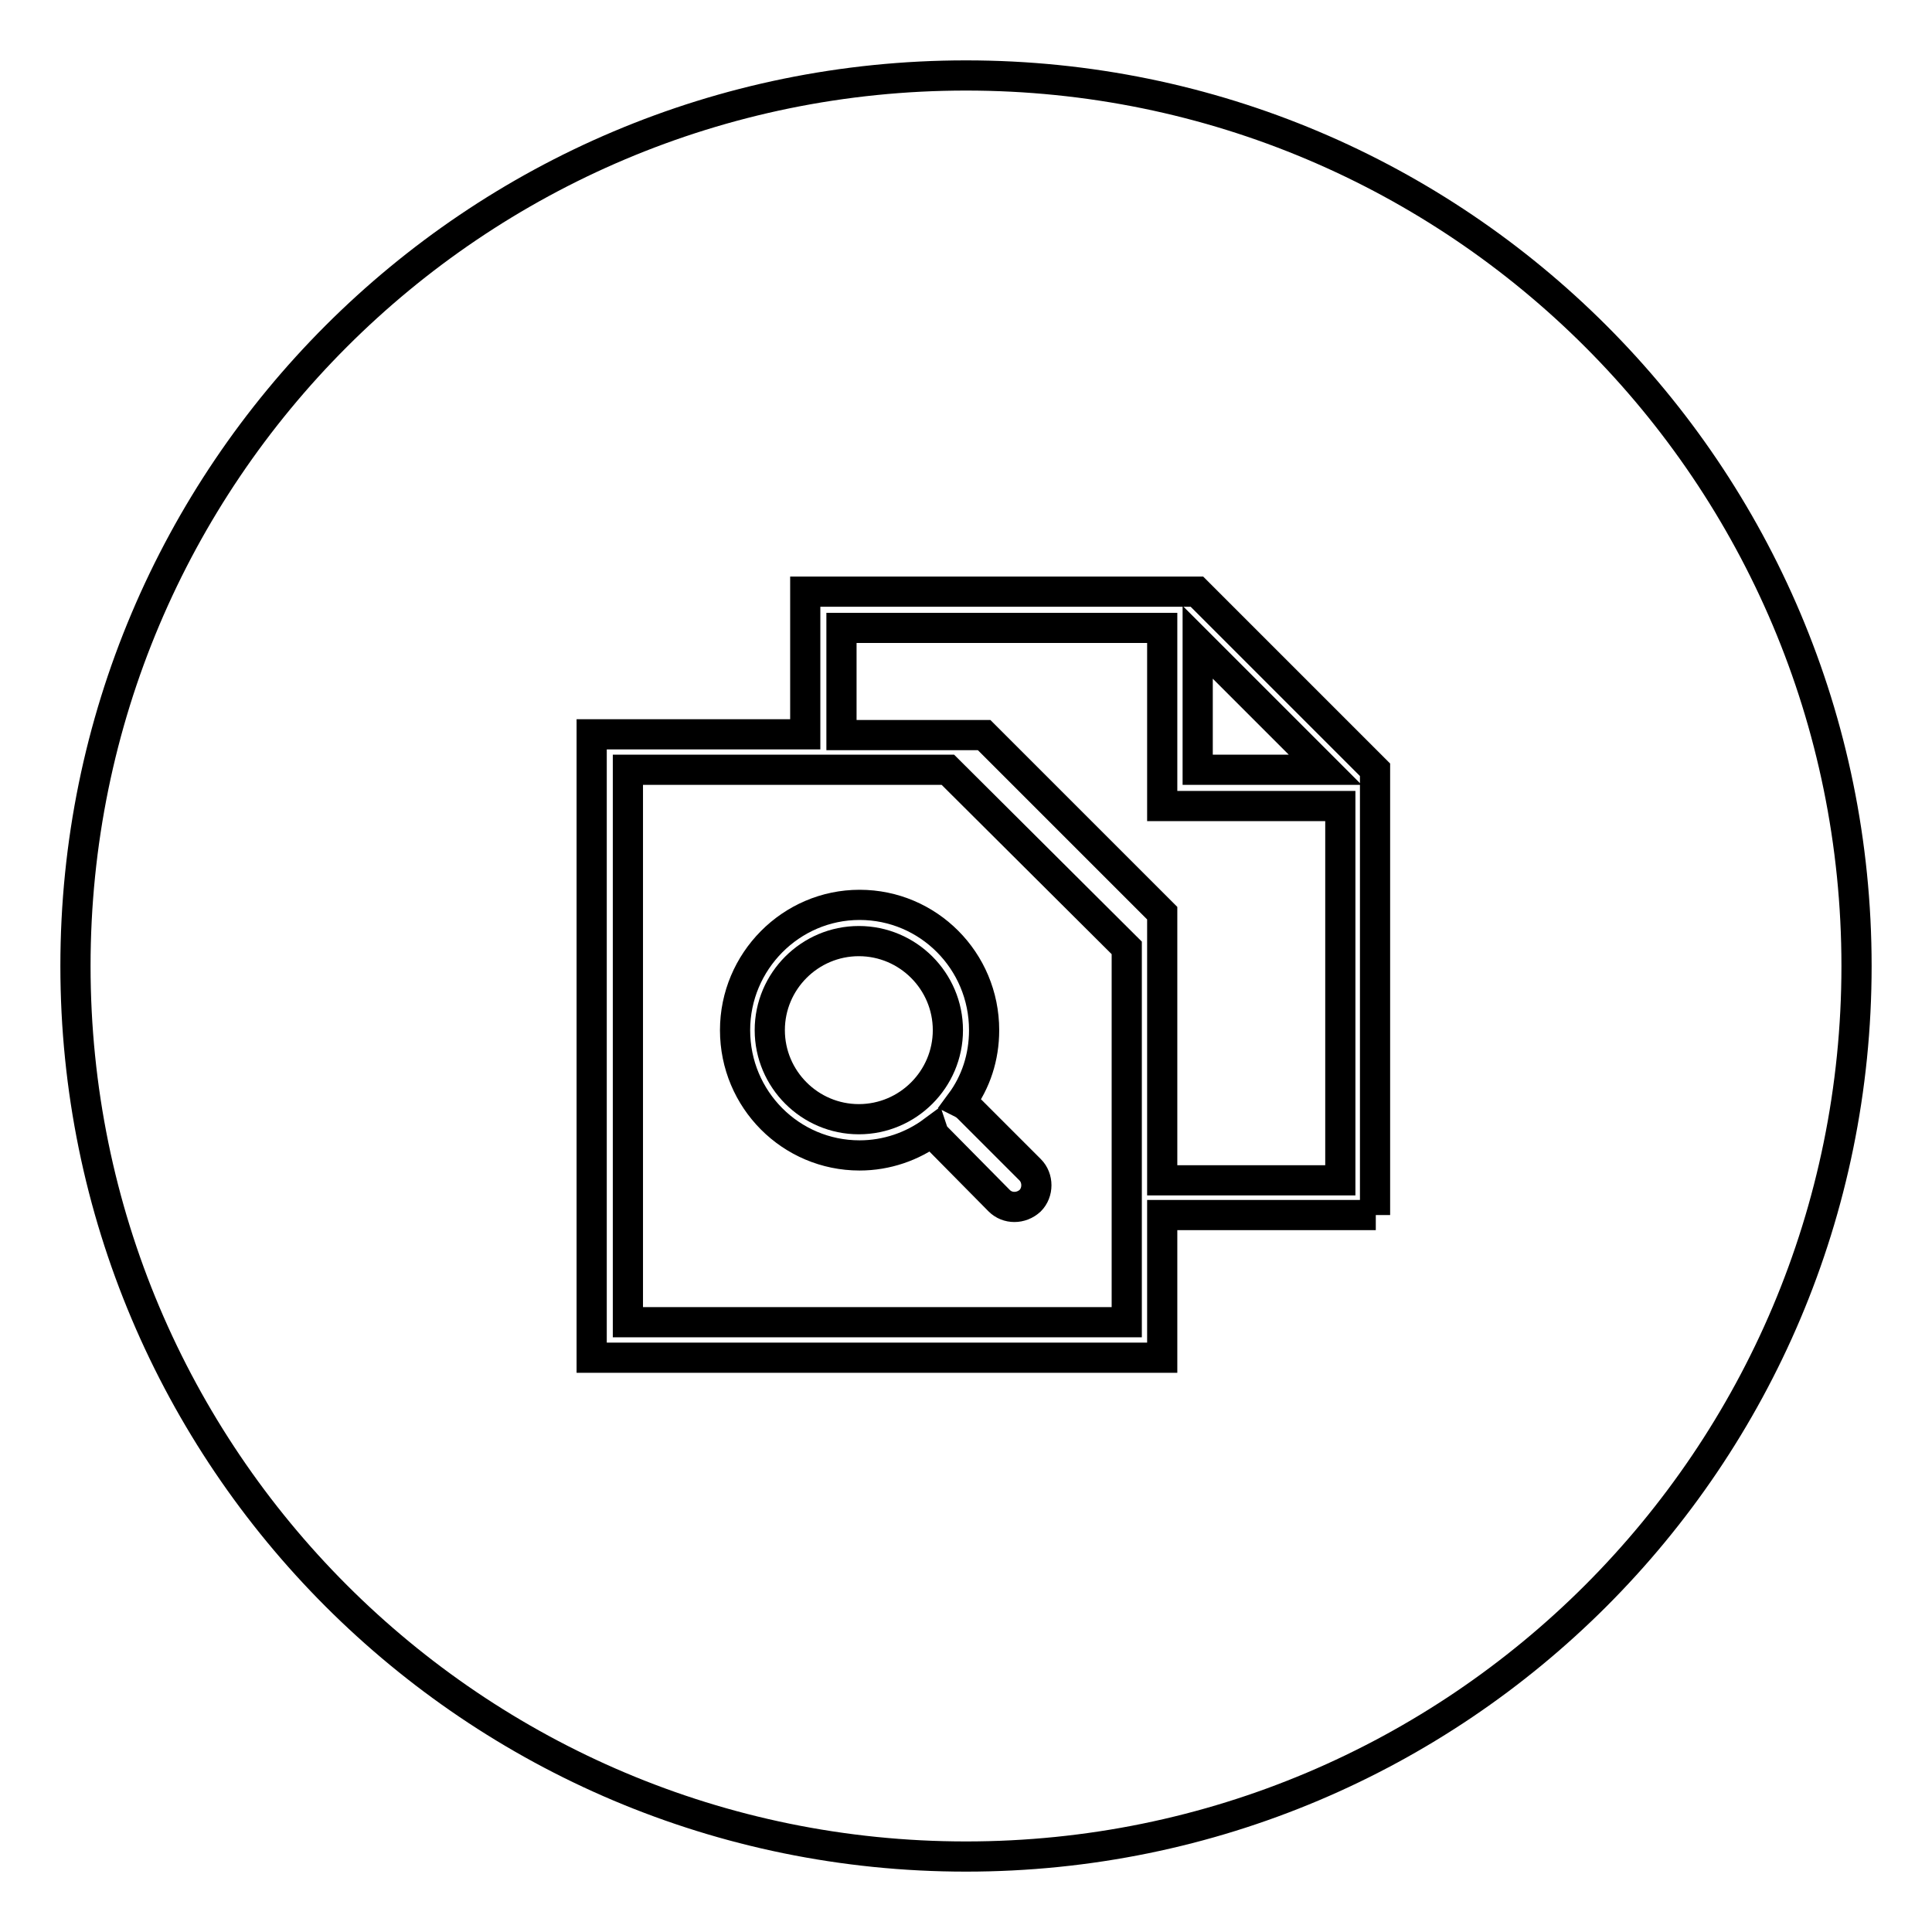 <?xml version="1.0" encoding="utf-8"?>
<!-- Svg Vector Icons : http://www.onlinewebfonts.com/icon -->
<!DOCTYPE svg PUBLIC "-//W3C//DTD SVG 1.1//EN" "http://www.w3.org/Graphics/SVG/1.1/DTD/svg11.dtd">
<svg version="1.1" xmlns="http://www.w3.org/2000/svg" xmlns:xlink="http://www.w3.org/1999/xlink" x="0px" y="0px" viewBox="0 0 256 256" enable-background="new 0 0 256 256" xml:space="preserve">
<g><g><path stroke-width="4" fill-opacity="0" stroke="#000000"  d="M83.2,102v73.2h66.1v-49.6L125.6,102H83.2L83.2,102z M128.3,146.8l8.2,8.2c1.1,1.1,1.1,3,0,4.1c-1.2,1.1-3,1.1-4.1,0l-8.2-8.3c-0.3-0.3-0.5-0.6-0.6-0.9c-2.7,2-6.1,3.2-9.7,3.2c-9.1,0-16.5-7.4-16.5-16.6c0-9.1,7.4-16.6,16.5-16.6s16.5,7.4,16.5,16.6c0,3.6-1.1,6.9-3.1,9.6C127.7,146.3,128,146.5,128.3,146.8z"/><path stroke-width="4" fill-opacity="0" stroke="#000000"  d="M113.8,124.7c-6.5,0-11.8,5.3-11.8,11.8c0,6.5,5.3,11.8,11.8,11.8s11.8-5.3,11.8-11.8S120.3,124.7,113.8,124.7z"/><path stroke-width="4" fill-opacity="0" stroke="#000000"  d="M154,83.2h-42.5v14.2h18.9l23.6,23.6v35.4h23.6v-49.6H154V83.2z"/><path stroke-width="4" fill-opacity="0" stroke="#000000"  d="M158.7,102h16.9l-16.9-16.9V102z"/><path stroke-width="4" fill-opacity="0" stroke="#000000"  d="M128,10C62.8,10,10,62.8,10,128c0,65.2,52.8,118,118,118c65.2,0,118-52.8,118-118C246,62.8,193.2,10,128,10z M182.3,161H154v18.9H78.4V97.3h28.3V78.4h51.9l23.6,23.6V161L182.3,161z"/></g></g>
</svg>